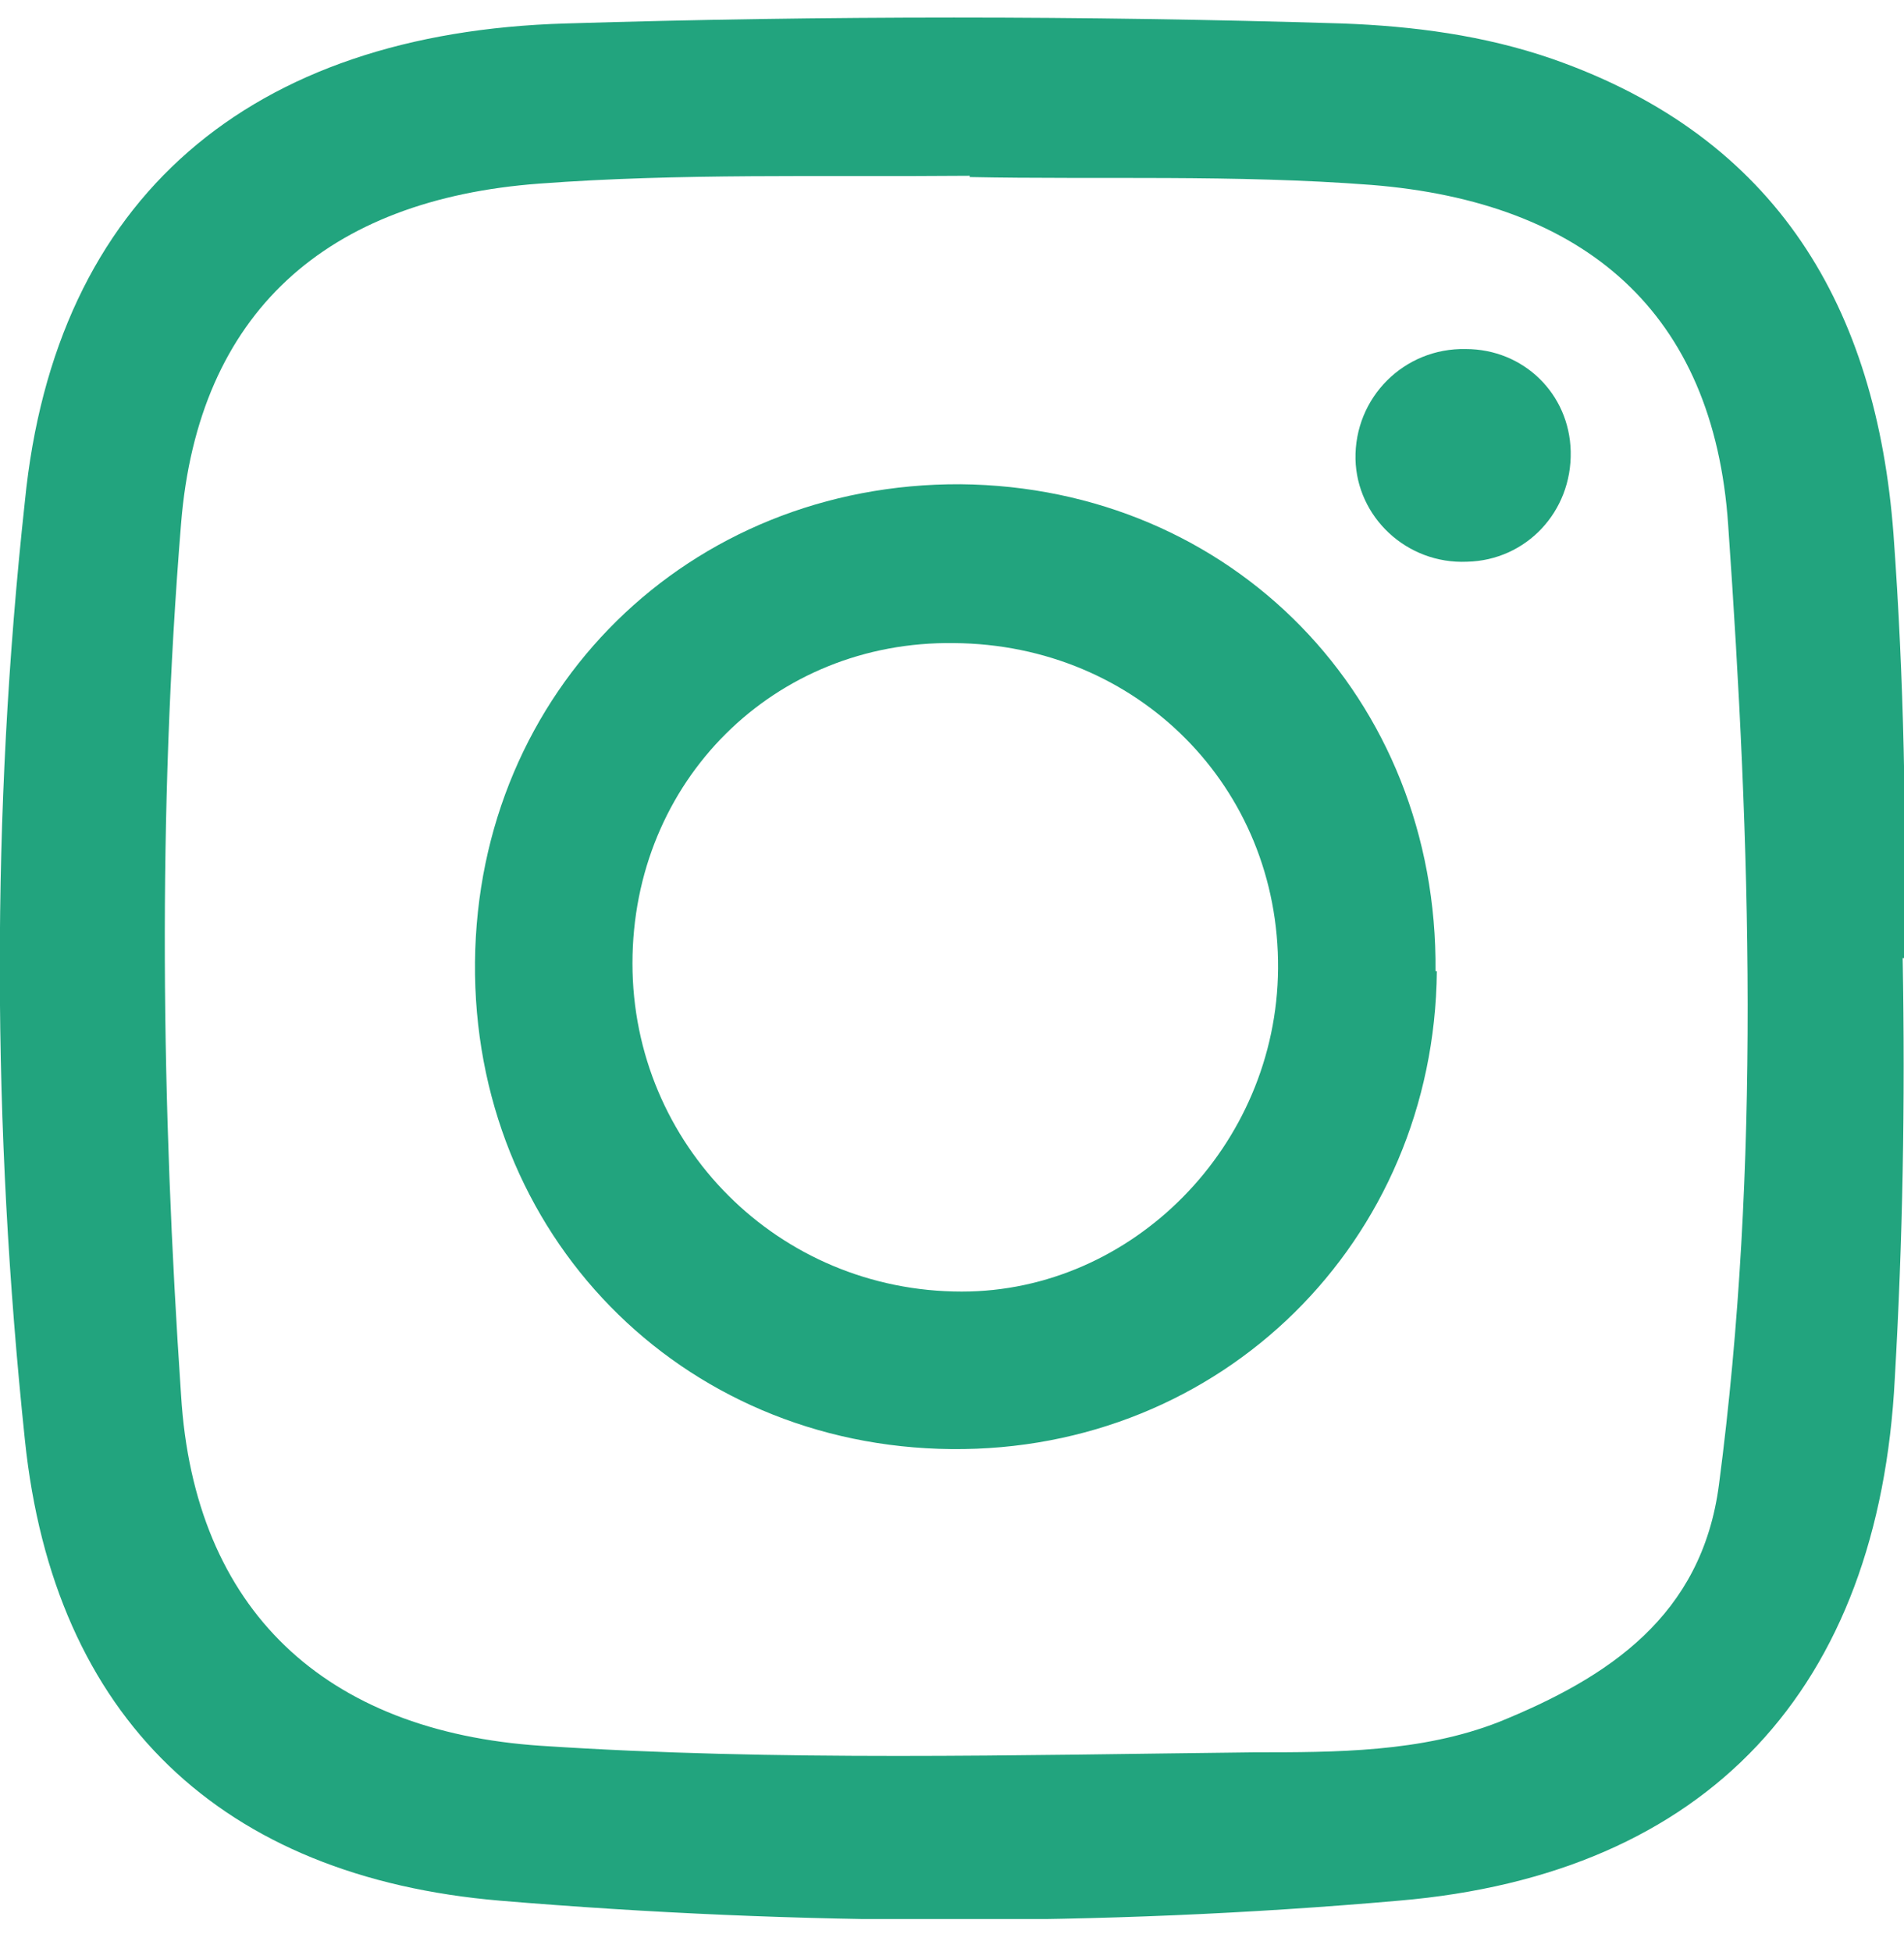<svg width="40" height="41" viewBox="0 0 40 41" fill="none" xmlns="http://www.w3.org/2000/svg">
<g clip-path="url(#clip0_65_1605)">
<path d="M39.972 20.12C40.027 23.18 39.972 26.075 39.807 28.942C39.476 35.448 35.892 39.362 29.386 39.914C23.101 40.465 16.788 40.438 10.503 39.914C4.658 39.418 1.13 36.082 0.523 30.238C-0.166 23.677 -0.193 17.088 0.523 10.527C1.157 4.132 5.265 0.686 11.881 0.493C17.312 0.327 22.77 0.327 28.201 0.493C29.689 0.548 31.178 0.741 32.612 1.237C37.353 2.891 39.421 6.475 39.779 11.216C40 14.249 40.055 17.281 40 20.12H39.972ZM20.372 3.691C17.229 3.718 14.279 3.635 11.33 3.856C6.864 4.187 4.162 6.557 3.804 10.996C3.308 17.088 3.39 23.208 3.804 29.3C4.08 33.821 6.836 36.358 11.357 36.661C16.347 36.992 21.364 36.854 26.354 36.799C28.063 36.799 29.855 36.799 31.481 36.165C33.797 35.227 35.754 33.932 36.113 31.175C36.995 24.449 36.774 17.722 36.306 11.023C36.002 6.557 33.301 4.242 28.807 3.883C25.94 3.663 23.046 3.773 20.372 3.718V3.691Z" fill="#22A47E"/>
<path d="M30.186 20.396C30.131 26.075 25.665 30.486 19.986 30.431C14.28 30.376 9.924 25.91 9.979 20.203C10.034 14.497 14.473 10.142 20.179 10.169C25.885 10.224 30.213 14.662 30.158 20.396H30.186ZM26.85 20.341C26.878 16.537 23.901 13.532 20.041 13.505C16.264 13.45 13.287 16.399 13.287 20.231C13.287 24.035 16.347 27.123 20.206 27.123C23.79 27.123 26.823 24.063 26.85 20.341Z" fill="#22A47E"/>
<path d="M32.998 9.48C33.026 10.748 32.061 11.768 30.82 11.796C29.552 11.851 28.505 10.858 28.477 9.645C28.45 8.35 29.497 7.302 30.793 7.33C32.006 7.33 32.971 8.267 32.998 9.48Z" fill="#22A47E"/>
</g>
<defs>
<clipPath id="clip0_65_1605">
<rect width="40" height="39.945" fill="white" transform="translate(0 0.355)"/>
</clipPath>
</defs>
</svg>
